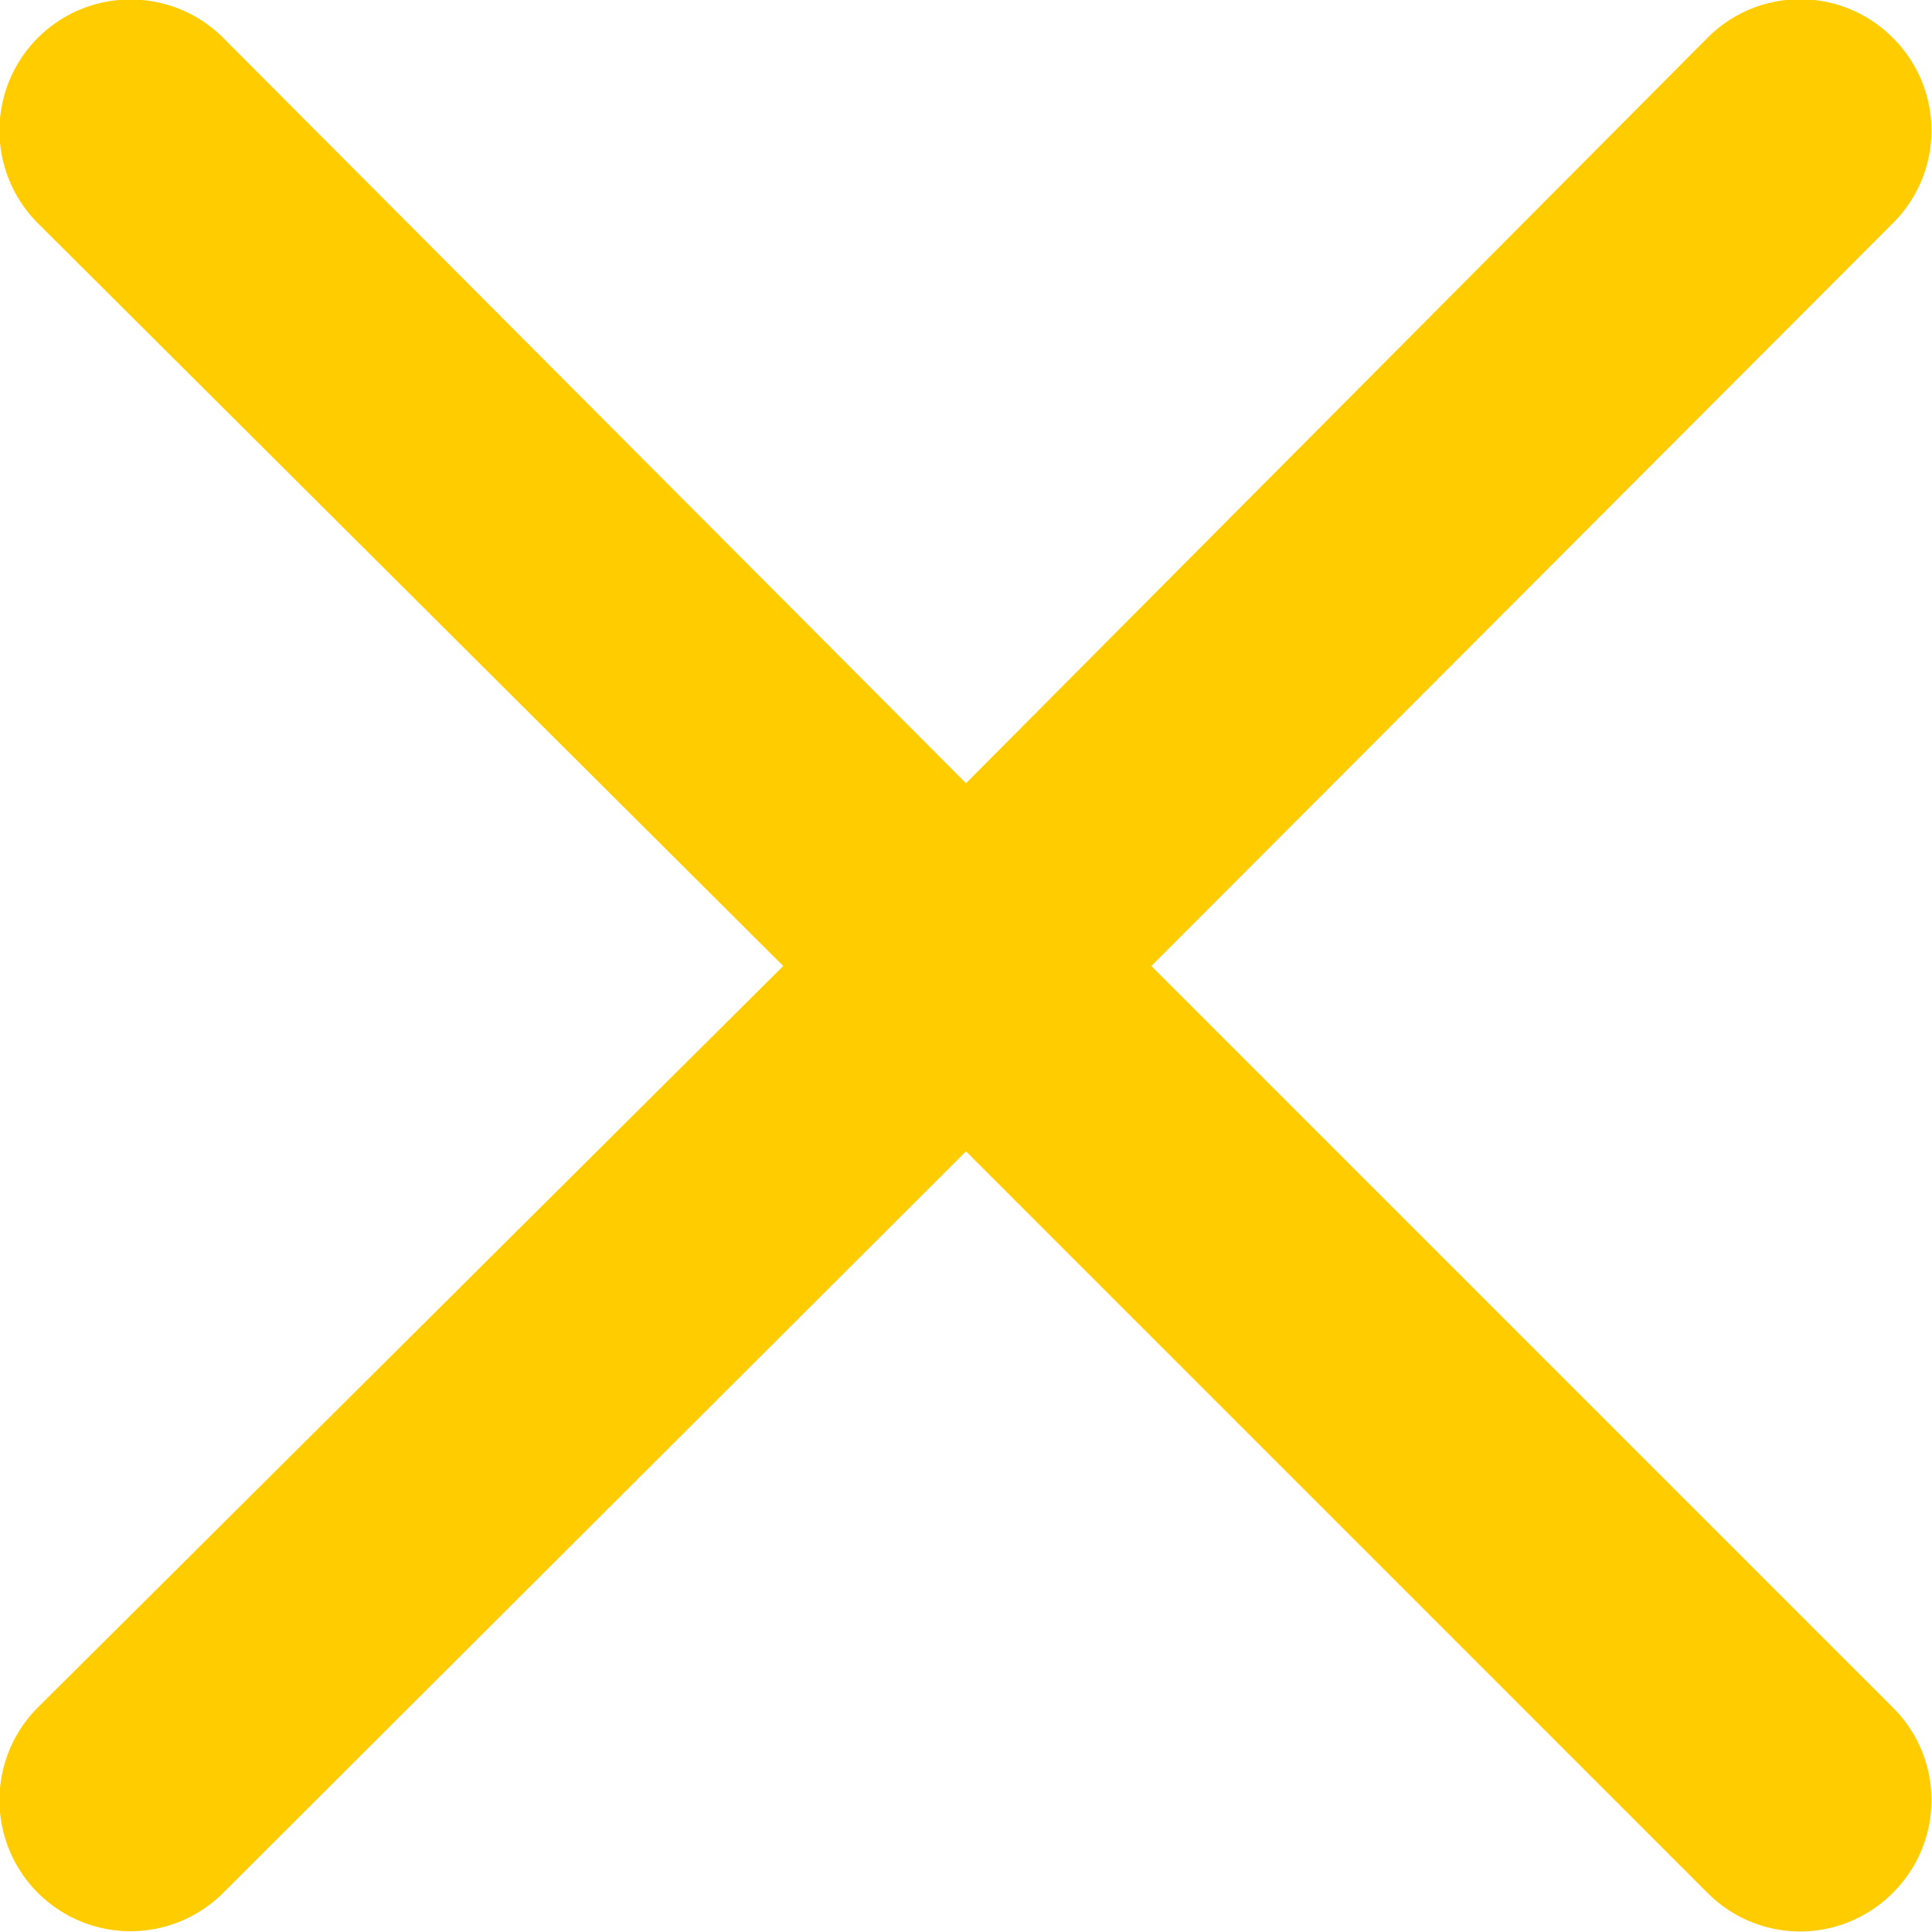 <svg xmlns="http://www.w3.org/2000/svg" viewBox="0 0 14.8 14.8"><defs><style>.cls-1{fill:#fc0}</style></defs><title>Asset 4</title><g id="Layer_2" data-name="Layer 2"><path class="cls-1" d="M8.82 7.4l5.68-5.69a1 1 0 0 0 0-1.42 1 1 0 0 0-1.42 0L7.4 6 1.71.29A1 1 0 0 0 .29 1.71L6 7.4.29 13.08a1 1 0 1 0 1.42 1.42L7.4 8.82l5.68 5.68a1 1 0 0 0 1.42 0 1 1 0 0 0 0-1.42z" id="Menu"/></g></svg>